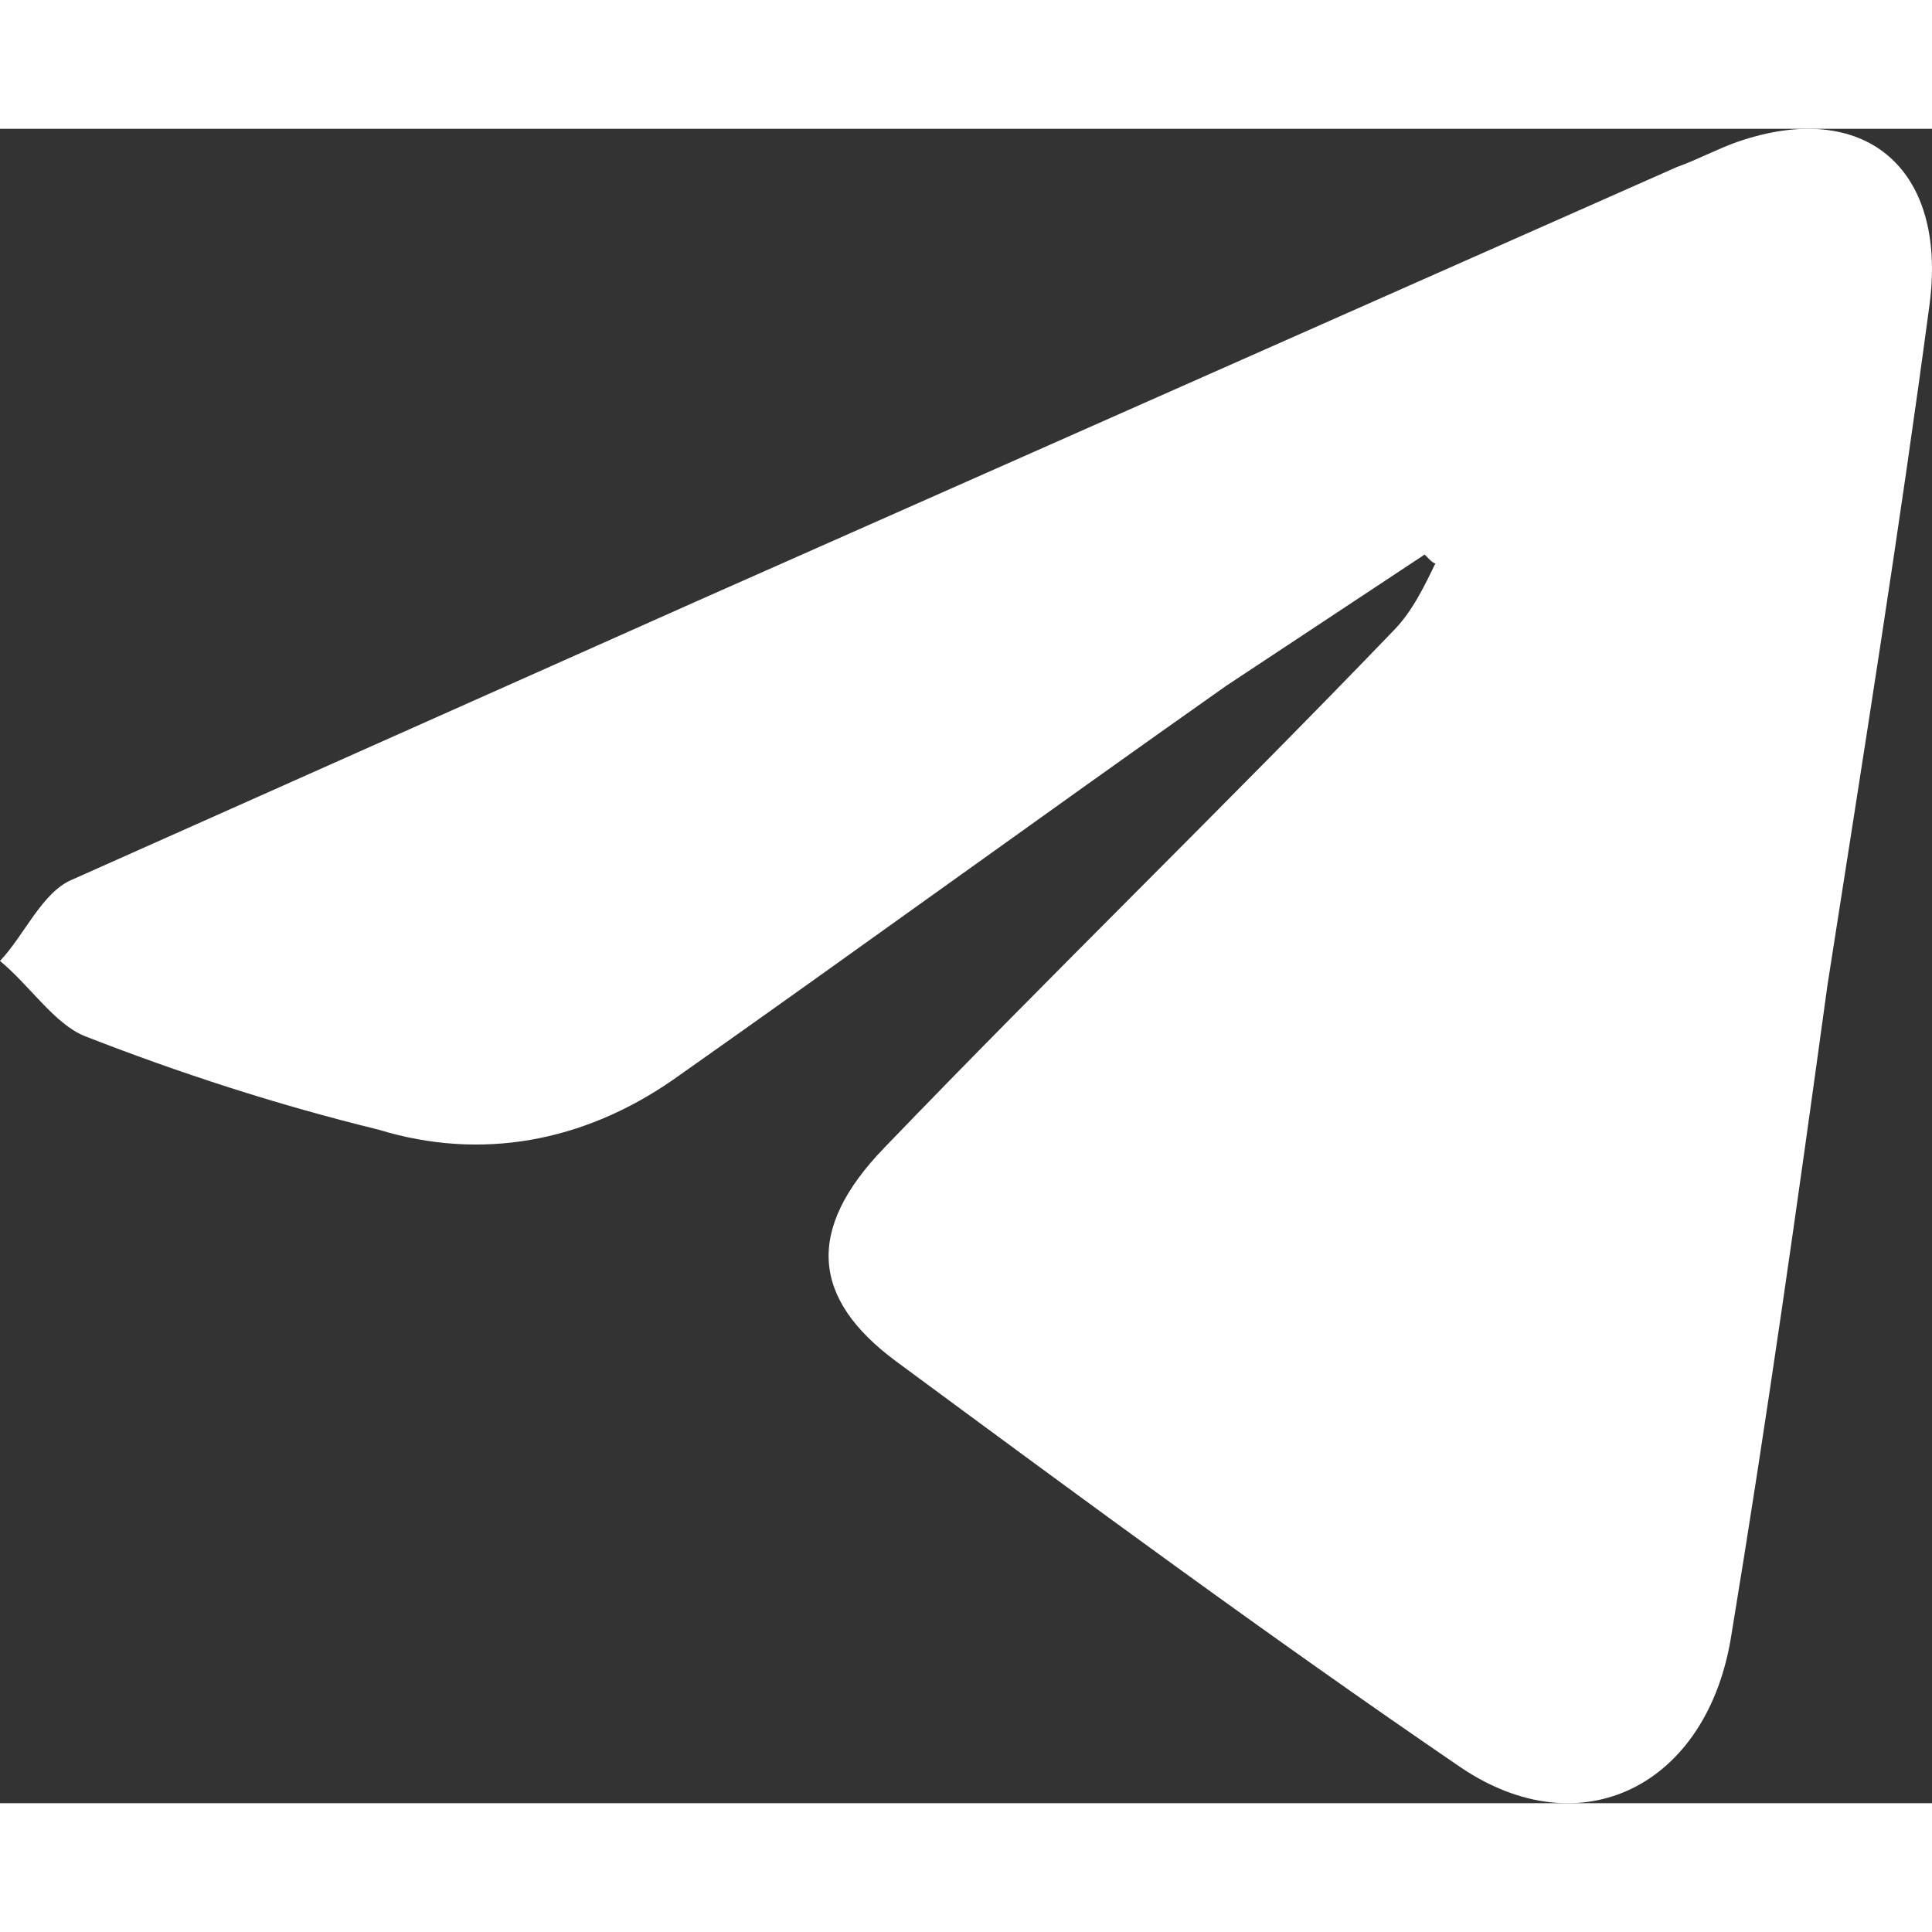 <svg width="28" height="28" viewBox="0 0 30 26" fill="none" xmlns="http://www.w3.org/2000/svg">
<rect x="0" y="0" width="30" height="26" fill="#333333" stroke="none"/>
<path d="M22.122 6.611C21.095 7.29 20.068 7.97 19.041 8.649C16.148 10.688 13.348 12.726 10.454 14.765C9.054 15.736 7.467 16.027 5.88 15.542C4.294 15.153 2.8 14.668 1.307 14.085C0.84 13.891 0.467 13.309 0 12.921C0.373 12.532 0.653 11.853 1.12 11.659C4.387 10.202 7.654 8.746 10.921 7.29C15.961 5.057 21.002 2.825 26.042 0.592C26.322 0.495 26.695 0.301 26.975 0.204C28.936 -0.476 30.242 0.592 29.962 2.728C29.496 6.222 28.936 9.717 28.375 13.309C27.909 16.707 27.442 20.007 26.882 23.405C26.509 25.735 24.549 26.706 22.682 25.444C19.695 23.405 16.801 21.269 13.908 19.134C12.601 18.163 12.508 17.095 13.721 15.833C16.335 13.115 19.041 10.494 21.655 7.775C21.935 7.484 22.122 7.096 22.308 6.708C22.308 6.805 22.215 6.708 22.122 6.611Z" fill="white"/>
</svg>
